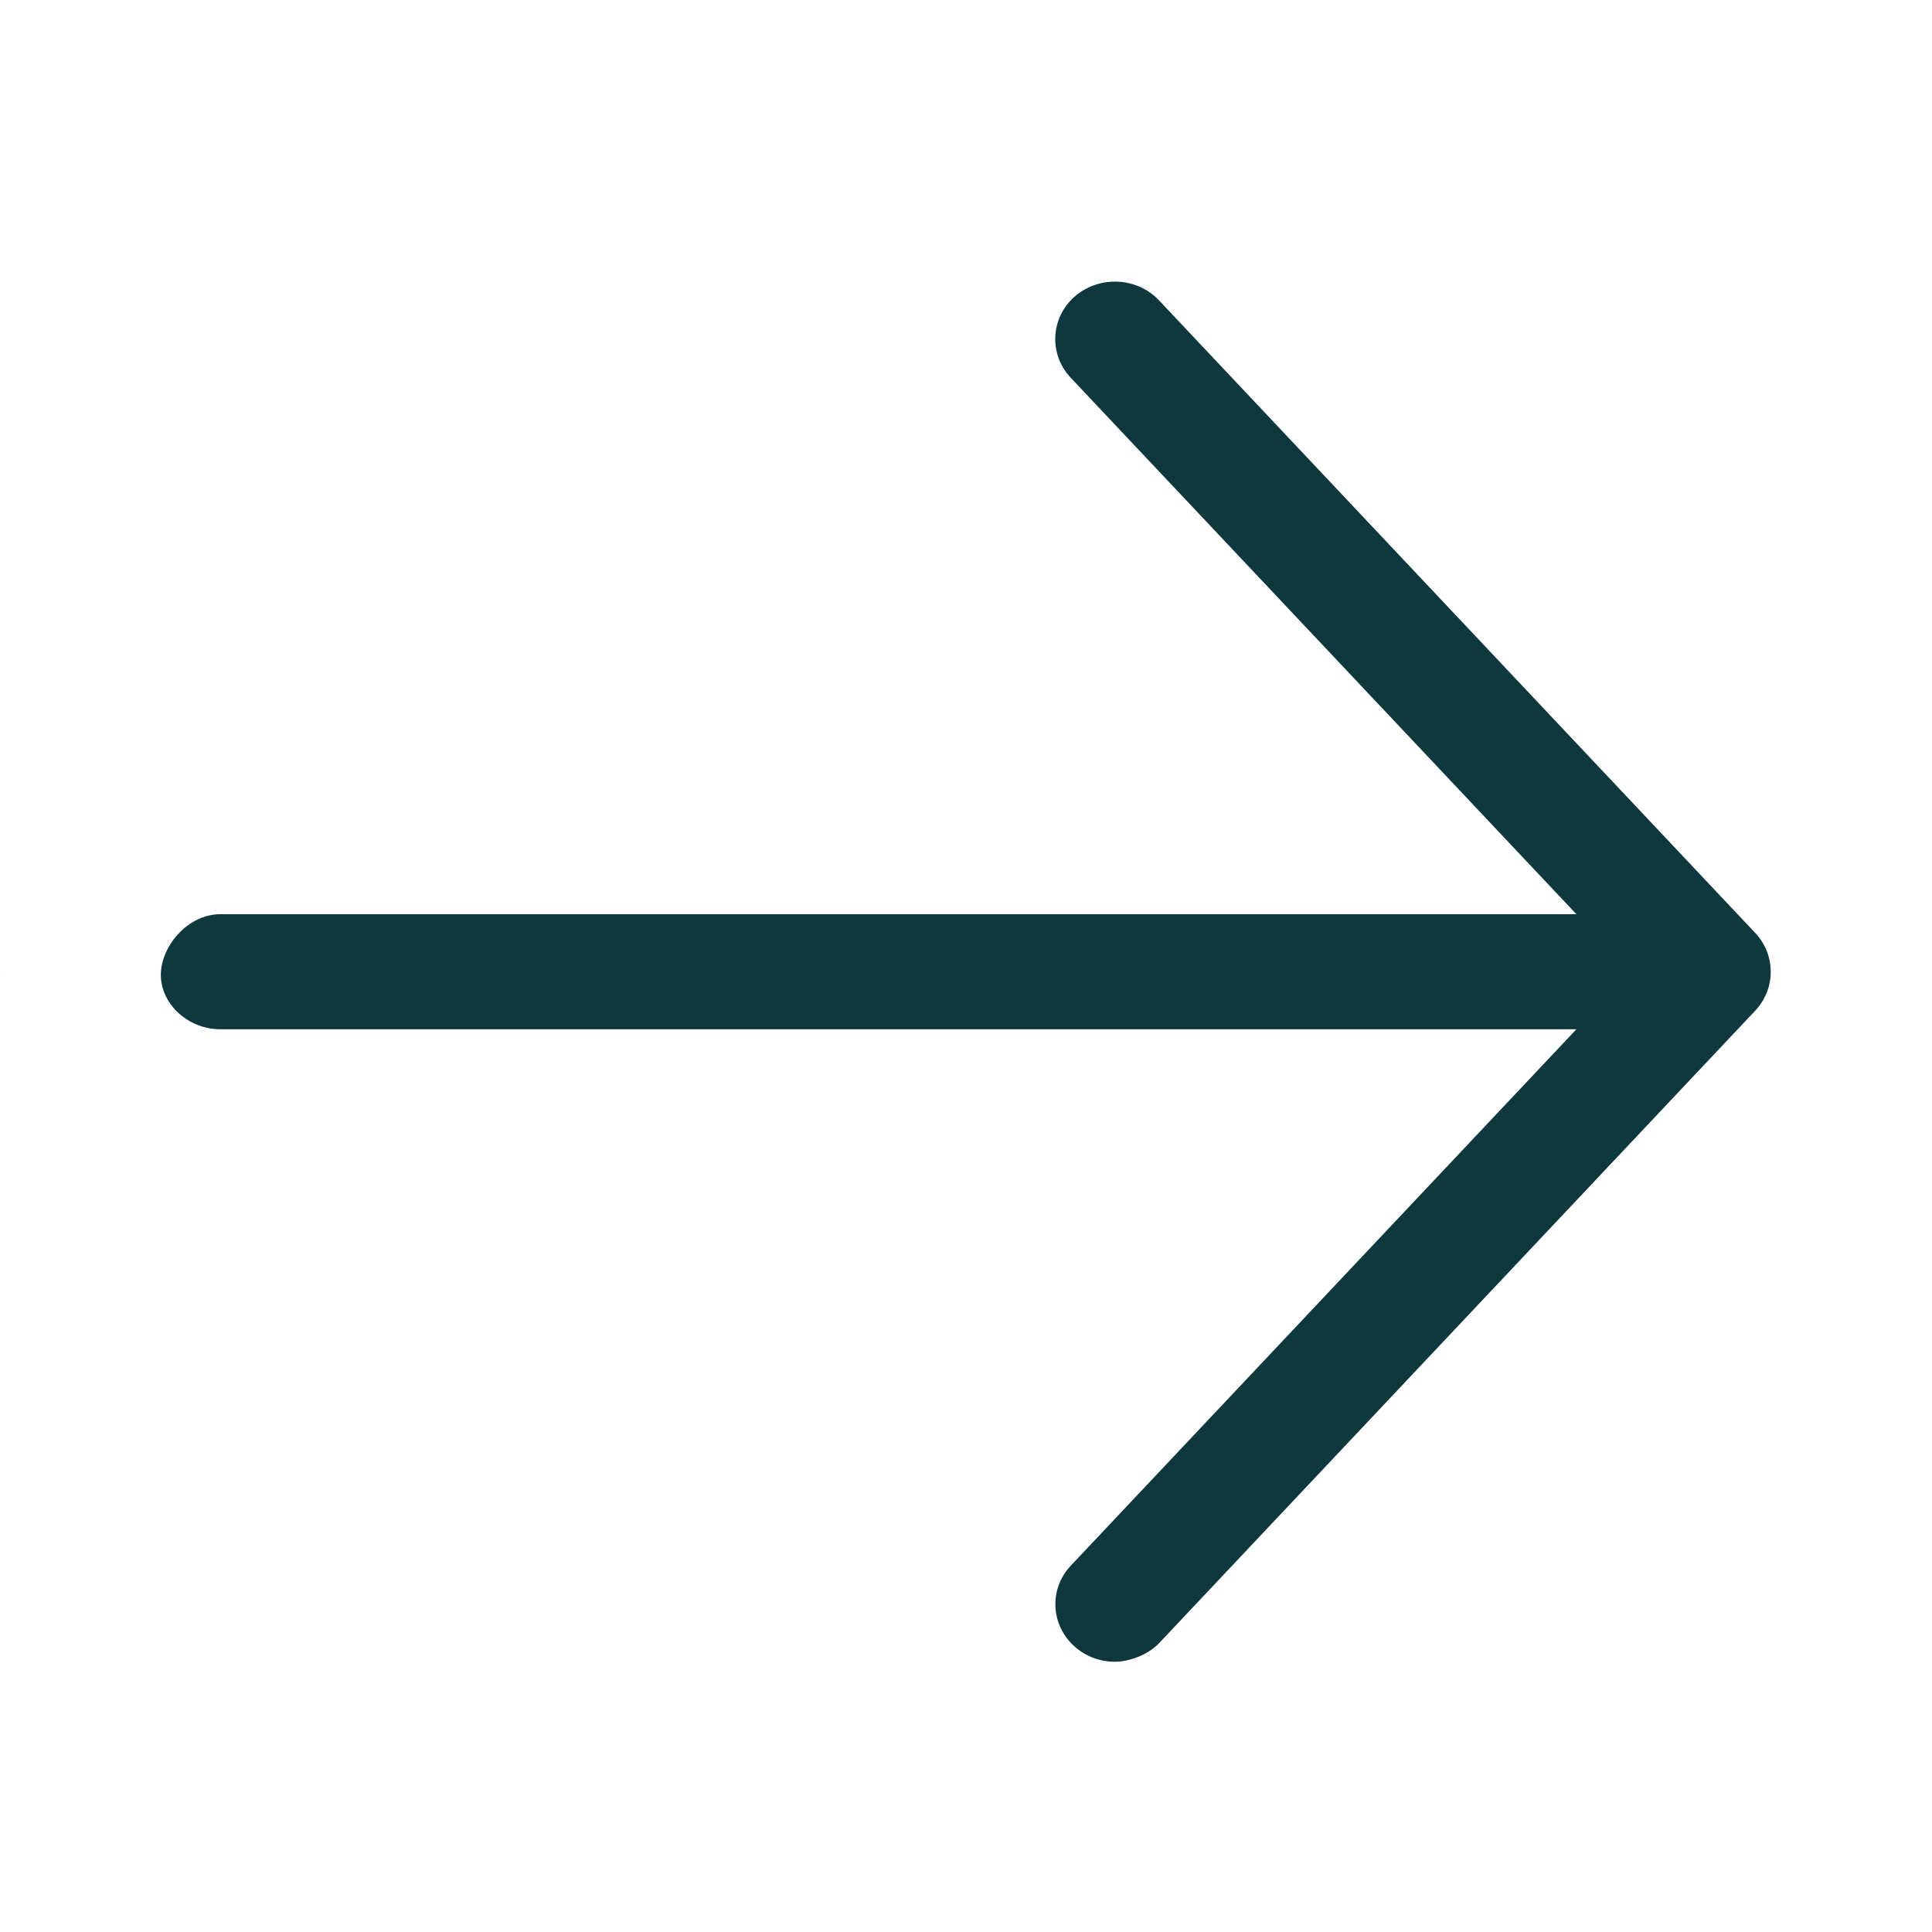 <svg width="16" height="16" viewBox="0 0 16 16" fill="none" xmlns="http://www.w3.org/2000/svg">
<g clip-path="url(#clip0_10245_58620)">
<path d="M14.537 8.369L9.6 13.607C9.502 13.711 9.341 13.762 9.234 13.762C9.115 13.762 8.996 13.721 8.902 13.638C8.7 13.461 8.685 13.16 8.868 12.966L13.055 8.524H1.826C1.553 8.524 1.332 8.311 1.332 8.074C1.332 7.838 1.553 7.571 1.826 7.571H13.055L8.867 3.128C8.684 2.933 8.699 2.632 8.901 2.455C9.103 2.28 9.415 2.293 9.599 2.488L14.536 7.726C14.707 7.908 14.707 8.187 14.537 8.369Z" fill="#0F373E"/>
<path d="M-0.127 8.369L-5.064 13.607C-5.162 13.711 -5.323 13.762 -5.43 13.762C-5.549 13.762 -5.668 13.721 -5.762 13.638C-5.964 13.461 -5.979 13.16 -5.796 12.966L-1.609 8.524H-12.838C-13.111 8.524 -13.332 8.311 -13.332 8.074C-13.332 7.838 -13.111 7.571 -12.838 7.571H-1.609L-5.797 3.128C-5.98 2.933 -5.965 2.632 -5.763 2.455C-5.561 2.28 -5.249 2.293 -5.065 2.488L-0.128 7.726C0.043 7.908 0.043 8.187 -0.127 8.369Z" fill="#0F373E"/>
</g>
<defs>
<clipPath id="clip0_10245_58620">
<rect width="16" height="16" fill="white"/>
</clipPath>
</defs>
</svg>
